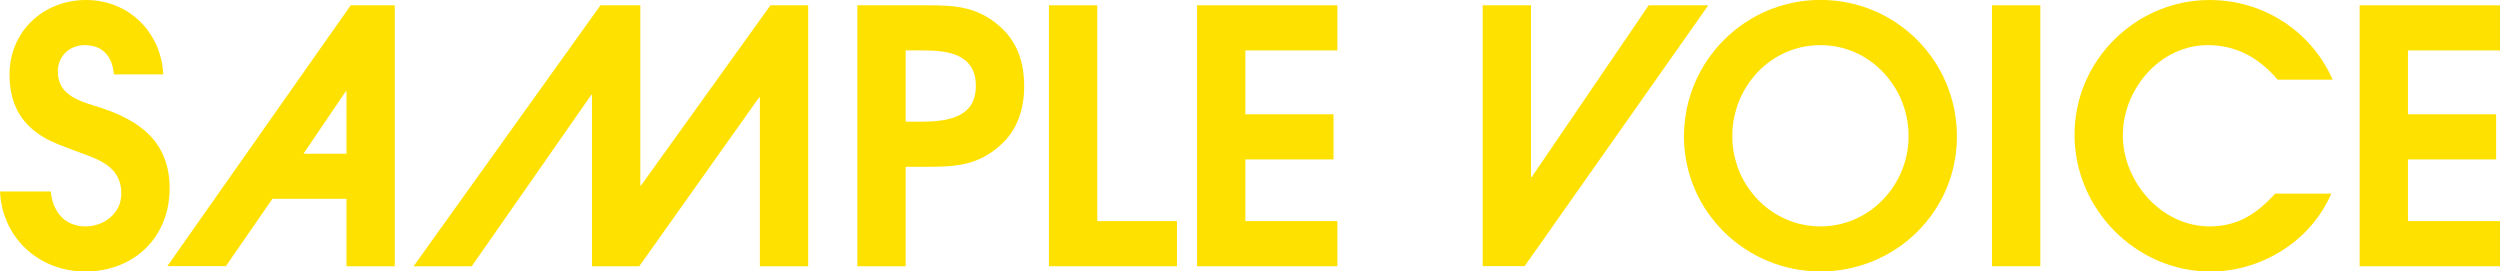 <?xml version="1.0" encoding="UTF-8"?><svg id="_レイヤー_2" xmlns="http://www.w3.org/2000/svg" viewBox="0 0 283.57 30.79"><defs><style>.cls-1{fill:#ffe100;stroke-width:0px;}</style></defs><g id="_デザイン"><path class="cls-1" d="M9.64,30.79C4.4,30.79.24,26.96,0,21.72h5.76c.2,2.24,1.56,3.96,3.92,3.96,2.12,0,4.08-1.48,4.08-3.72,0-3.36-3.04-4-5.64-5-.92-.36-1.8-.68-2.68-1.12-3-1.56-4.36-4-4.36-7.4C1.08,3.56,4.92,0,9.76,0s8.52,3.64,8.76,8.44h-5.6c-.16-2-1.24-3.32-3.32-3.32-1.72,0-3.04,1.24-3.04,3,0,2.84,2.72,3.4,4.92,4.12,4.48,1.48,7.76,3.92,7.76,9.12,0,5.6-4.08,9.44-9.6,9.44Z"/><path class="cls-1" d="M39.3,30.19v-7.64h-8.4l-5.28,7.64h-6.64L39.78.6h5v29.6h-5.48ZM39.3,10.36h-.08l-4.8,7.08h4.88v-7.08Z"/><path class="cls-1" d="M86.19,30.19V11.04h-.08l-13.6,19.16h-5.36V10.76h-.08l-13.56,19.44h-6.6L68.11.6h4.52v20.44h.08L87.39.6h4.28v29.6h-5.48Z"/><path class="cls-1" d="M113.37,16.56c-2.56,2.24-5.08,2.36-8.32,2.36h-2.32v11.28h-5.48V.6h7.8c3.24,0,5.76.12,8.32,2.36,2.04,1.76,2.8,4.16,2.8,6.8s-.76,5.04-2.8,6.8ZM104.69,5.72h-1.96v8.08h1.76c2.84,0,6.2-.4,6.2-4.04s-3.16-4.04-6-4.04Z"/><path class="cls-1" d="M118.98,30.19V.6h5.48v24.48h9.04v5.12h-14.52Z"/><path class="cls-1" d="M135.78,30.19V.6h15.92v5.12h-10.44v7.24h10v5.12h-10v7h10.44v5.12h-15.92Z"/><path class="cls-1" d="M172.94,30.19h-4.76V.6h5.48v19.48h.08L187.01.6h6.76l-20.84,29.6Z"/><path class="cls-1" d="M206.49,30.79c-8.48,0-15.48-6.8-15.48-15.32s6.92-15.48,15.48-15.48,15.48,6.88,15.48,15.48-7,15.32-15.48,15.32ZM206.49,5.12c-5.68,0-10,4.76-10,10.32s4.4,10.24,10,10.24,10-4.72,10-10.24-4.32-10.32-10-10.32Z"/><path class="cls-1" d="M225.95,30.19V.6h5.48v29.6h-5.48Z"/><path class="cls-1" d="M258.35,9.04c-2.08-2.44-4.64-3.92-7.92-3.92-5.44,0-9.64,5-9.64,10.24s4.36,10.32,9.84,10.32c3.2,0,5.36-1.44,7.44-3.72h6.36c-2.28,5.36-7.92,8.84-13.68,8.84-8.48,0-15.44-7.08-15.44-15.52s6.96-15.28,15.32-15.28c6.04,0,11.52,3.48,13.96,9.04h-6.24Z"/><path class="cls-1" d="M267.65,30.19V.6h15.92v5.12h-10.44v7.24h10v5.12h-10v7h10.44v5.12h-15.92Z"/></g></svg>